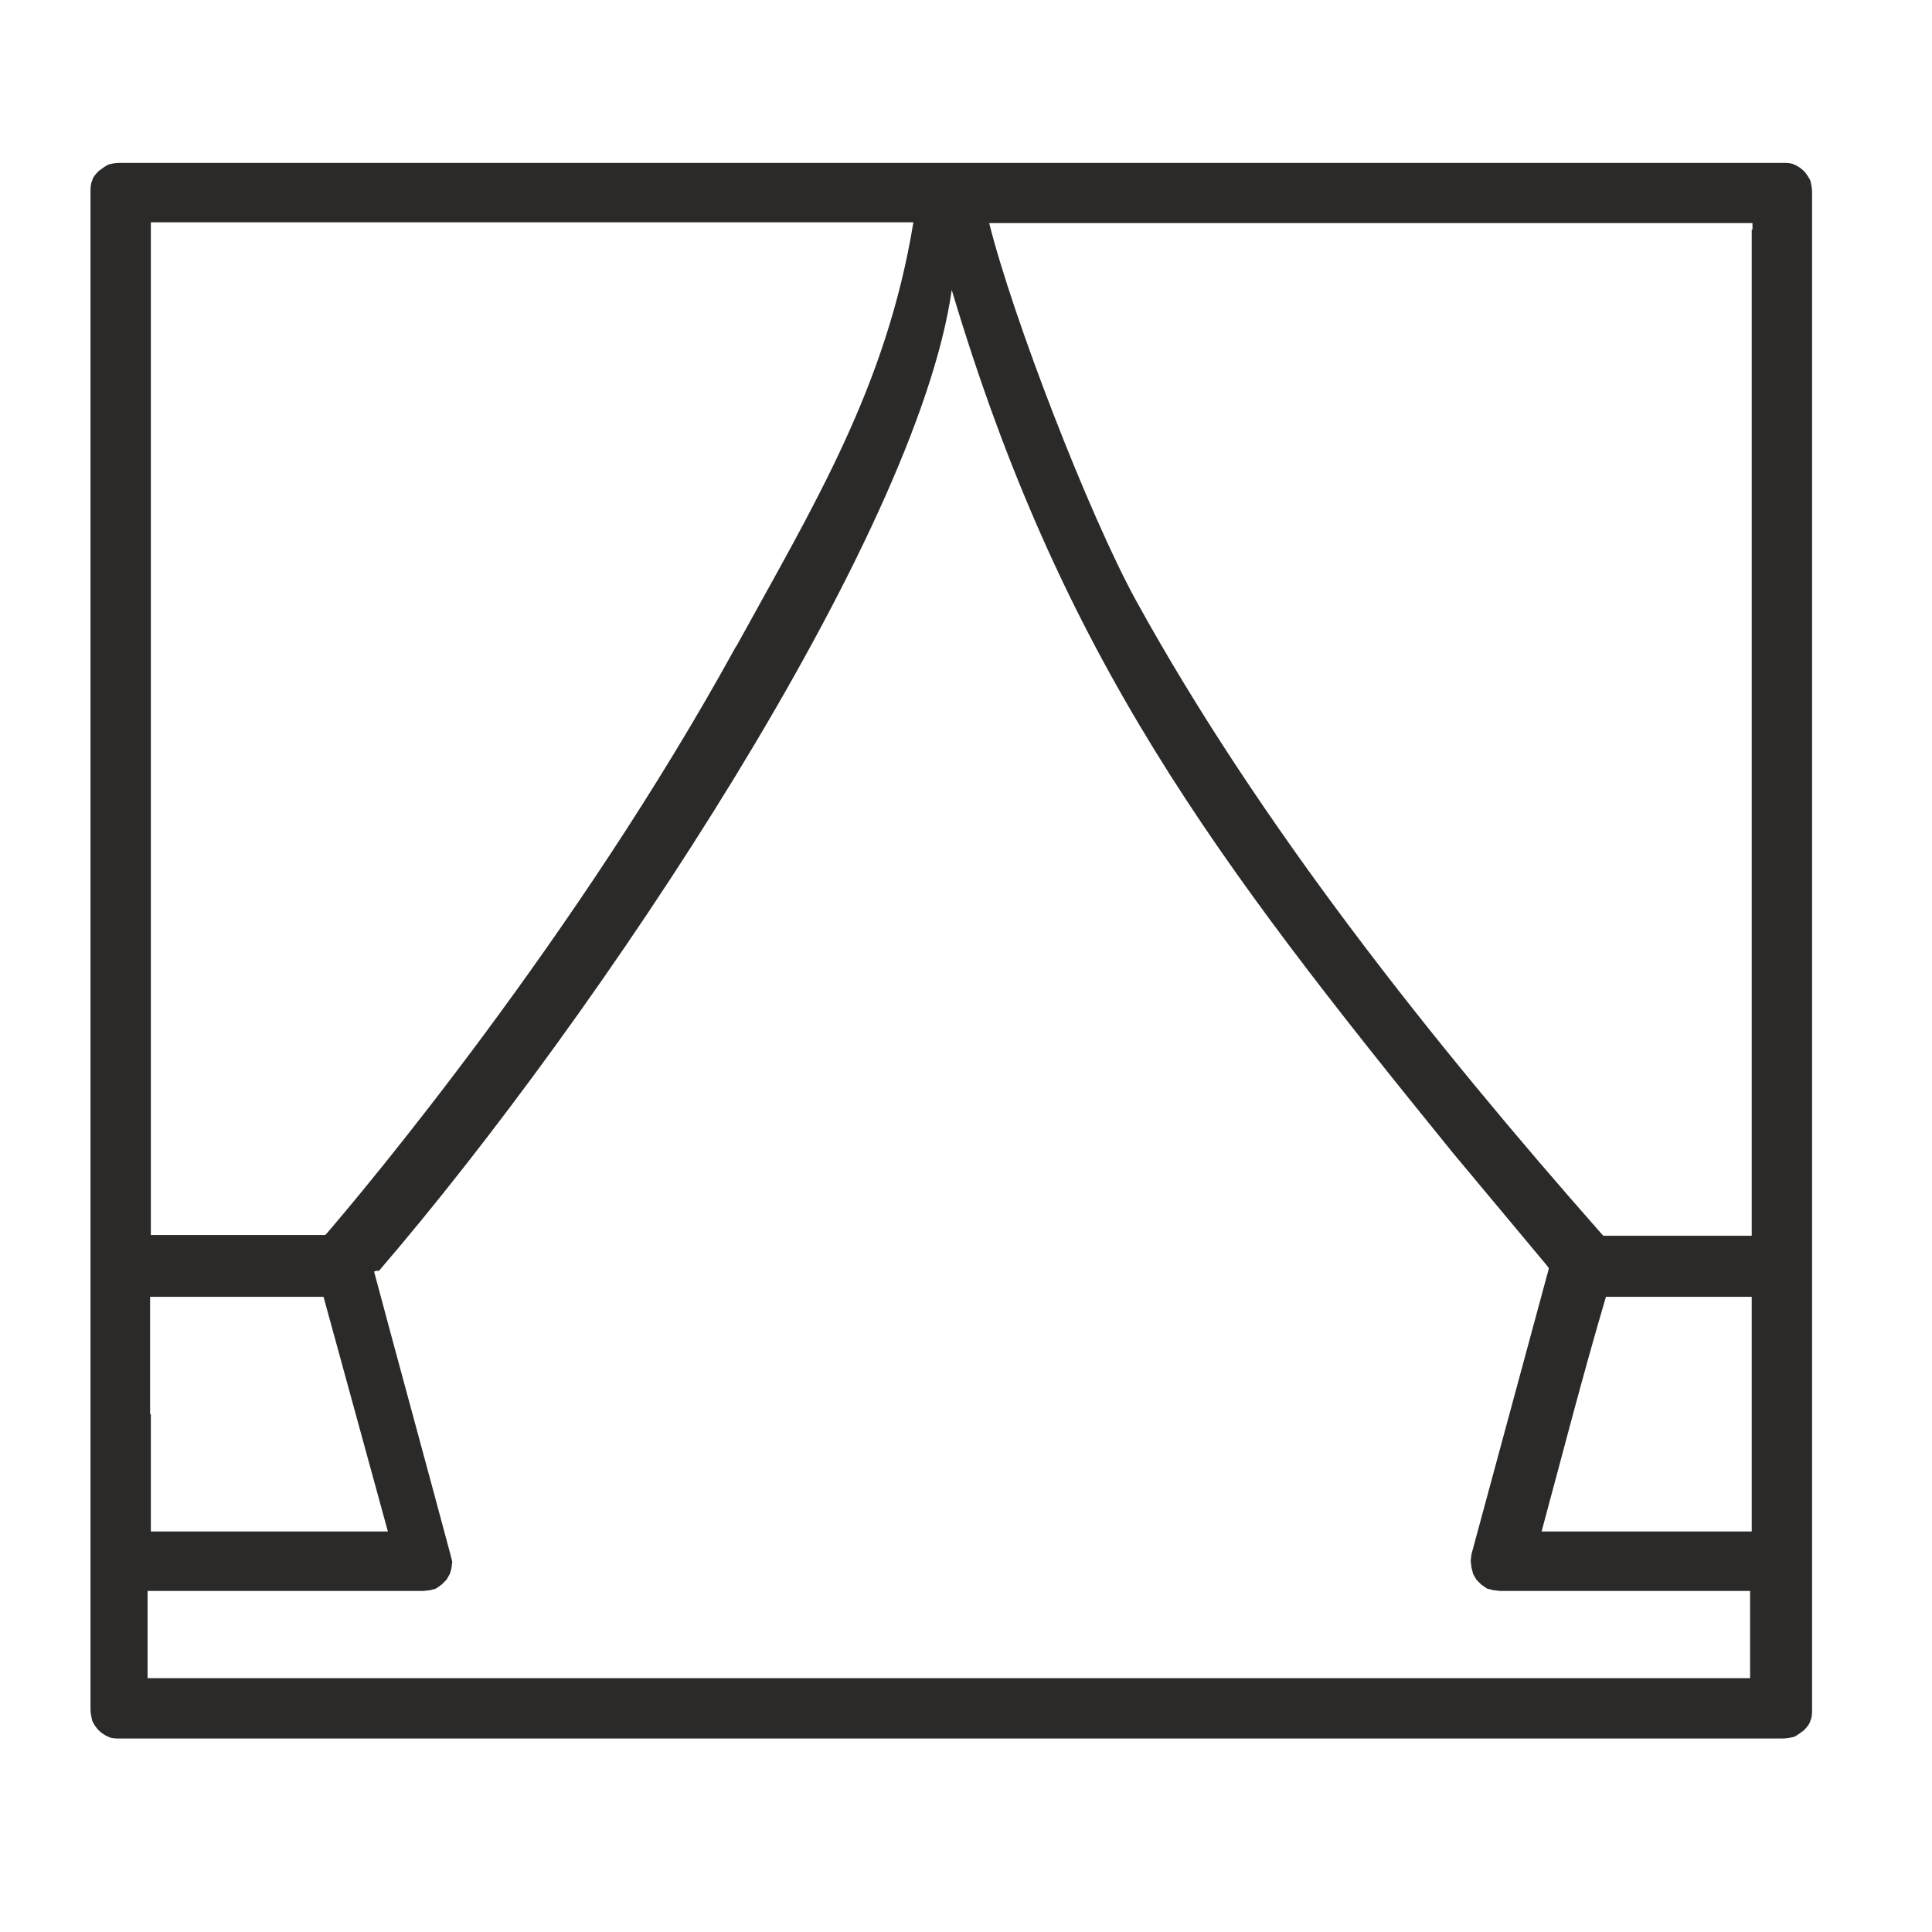 <svg width="13" height="13" viewBox="0 0 13 13" fill="none" xmlns="http://www.w3.org/2000/svg">
<path d="M11.995 1.096H0.807C0.779 1.096 0.752 1.101 0.73 1.107C0.708 1.118 0.686 1.134 0.664 1.151C0.648 1.167 0.626 1.189 0.62 1.216C0.609 1.238 0.609 1.266 0.609 1.293V11.5C0.609 11.528 0.615 11.555 0.62 11.577C0.631 11.604 0.648 11.626 0.664 11.643C0.681 11.659 0.703 11.676 0.73 11.687C0.752 11.698 0.779 11.698 0.807 11.698C3.027 11.698 9.786 11.698 11.995 11.698C12.023 11.698 12.05 11.692 12.072 11.687C12.094 11.676 12.116 11.659 12.138 11.643C12.154 11.626 12.176 11.604 12.182 11.577C12.193 11.555 12.193 11.528 12.193 11.5V1.293C12.193 1.266 12.187 1.238 12.182 1.216C12.171 1.194 12.154 1.167 12.138 1.151C12.121 1.134 12.099 1.118 12.072 1.107C12.05 1.096 12.023 1.096 11.995 1.096ZM1.01 9.516V8.726H2.177L2.61 10.305H1.015V9.516H1.01ZM2.55 8.551C4.03 6.83 6.168 3.617 6.404 1.951C7.144 4.429 8.169 5.777 9.775 7.756L10.411 8.518L10.422 8.535L9.901 10.459L9.896 10.503L9.901 10.546L9.912 10.59L9.934 10.629L9.967 10.662L10.005 10.689L10.049 10.7L10.093 10.705H11.776V11.292H0.993V11.248V10.705H2.851L2.895 10.7L2.934 10.689L2.972 10.662L3.005 10.629L3.027 10.59L3.038 10.552L3.043 10.508L3.032 10.464C2.862 9.828 2.687 9.192 2.517 8.556L2.534 8.551H2.55ZM10.833 8.726H11.787V10.305H10.373C10.515 9.779 10.652 9.247 10.806 8.726H10.838H10.833ZM11.787 1.545V8.315H10.789L10.778 8.304C9.638 7.011 8.476 5.552 7.643 4.039C7.325 3.458 6.815 2.137 6.656 1.501H11.792V1.545H11.787ZM4.951 4.352C3.877 6.309 2.435 8.025 2.199 8.299L2.188 8.31H1.015V1.496H6.146C5.965 2.603 5.477 3.398 4.956 4.346L4.951 4.352Z" fill="#2B2A29"/>
</svg>

